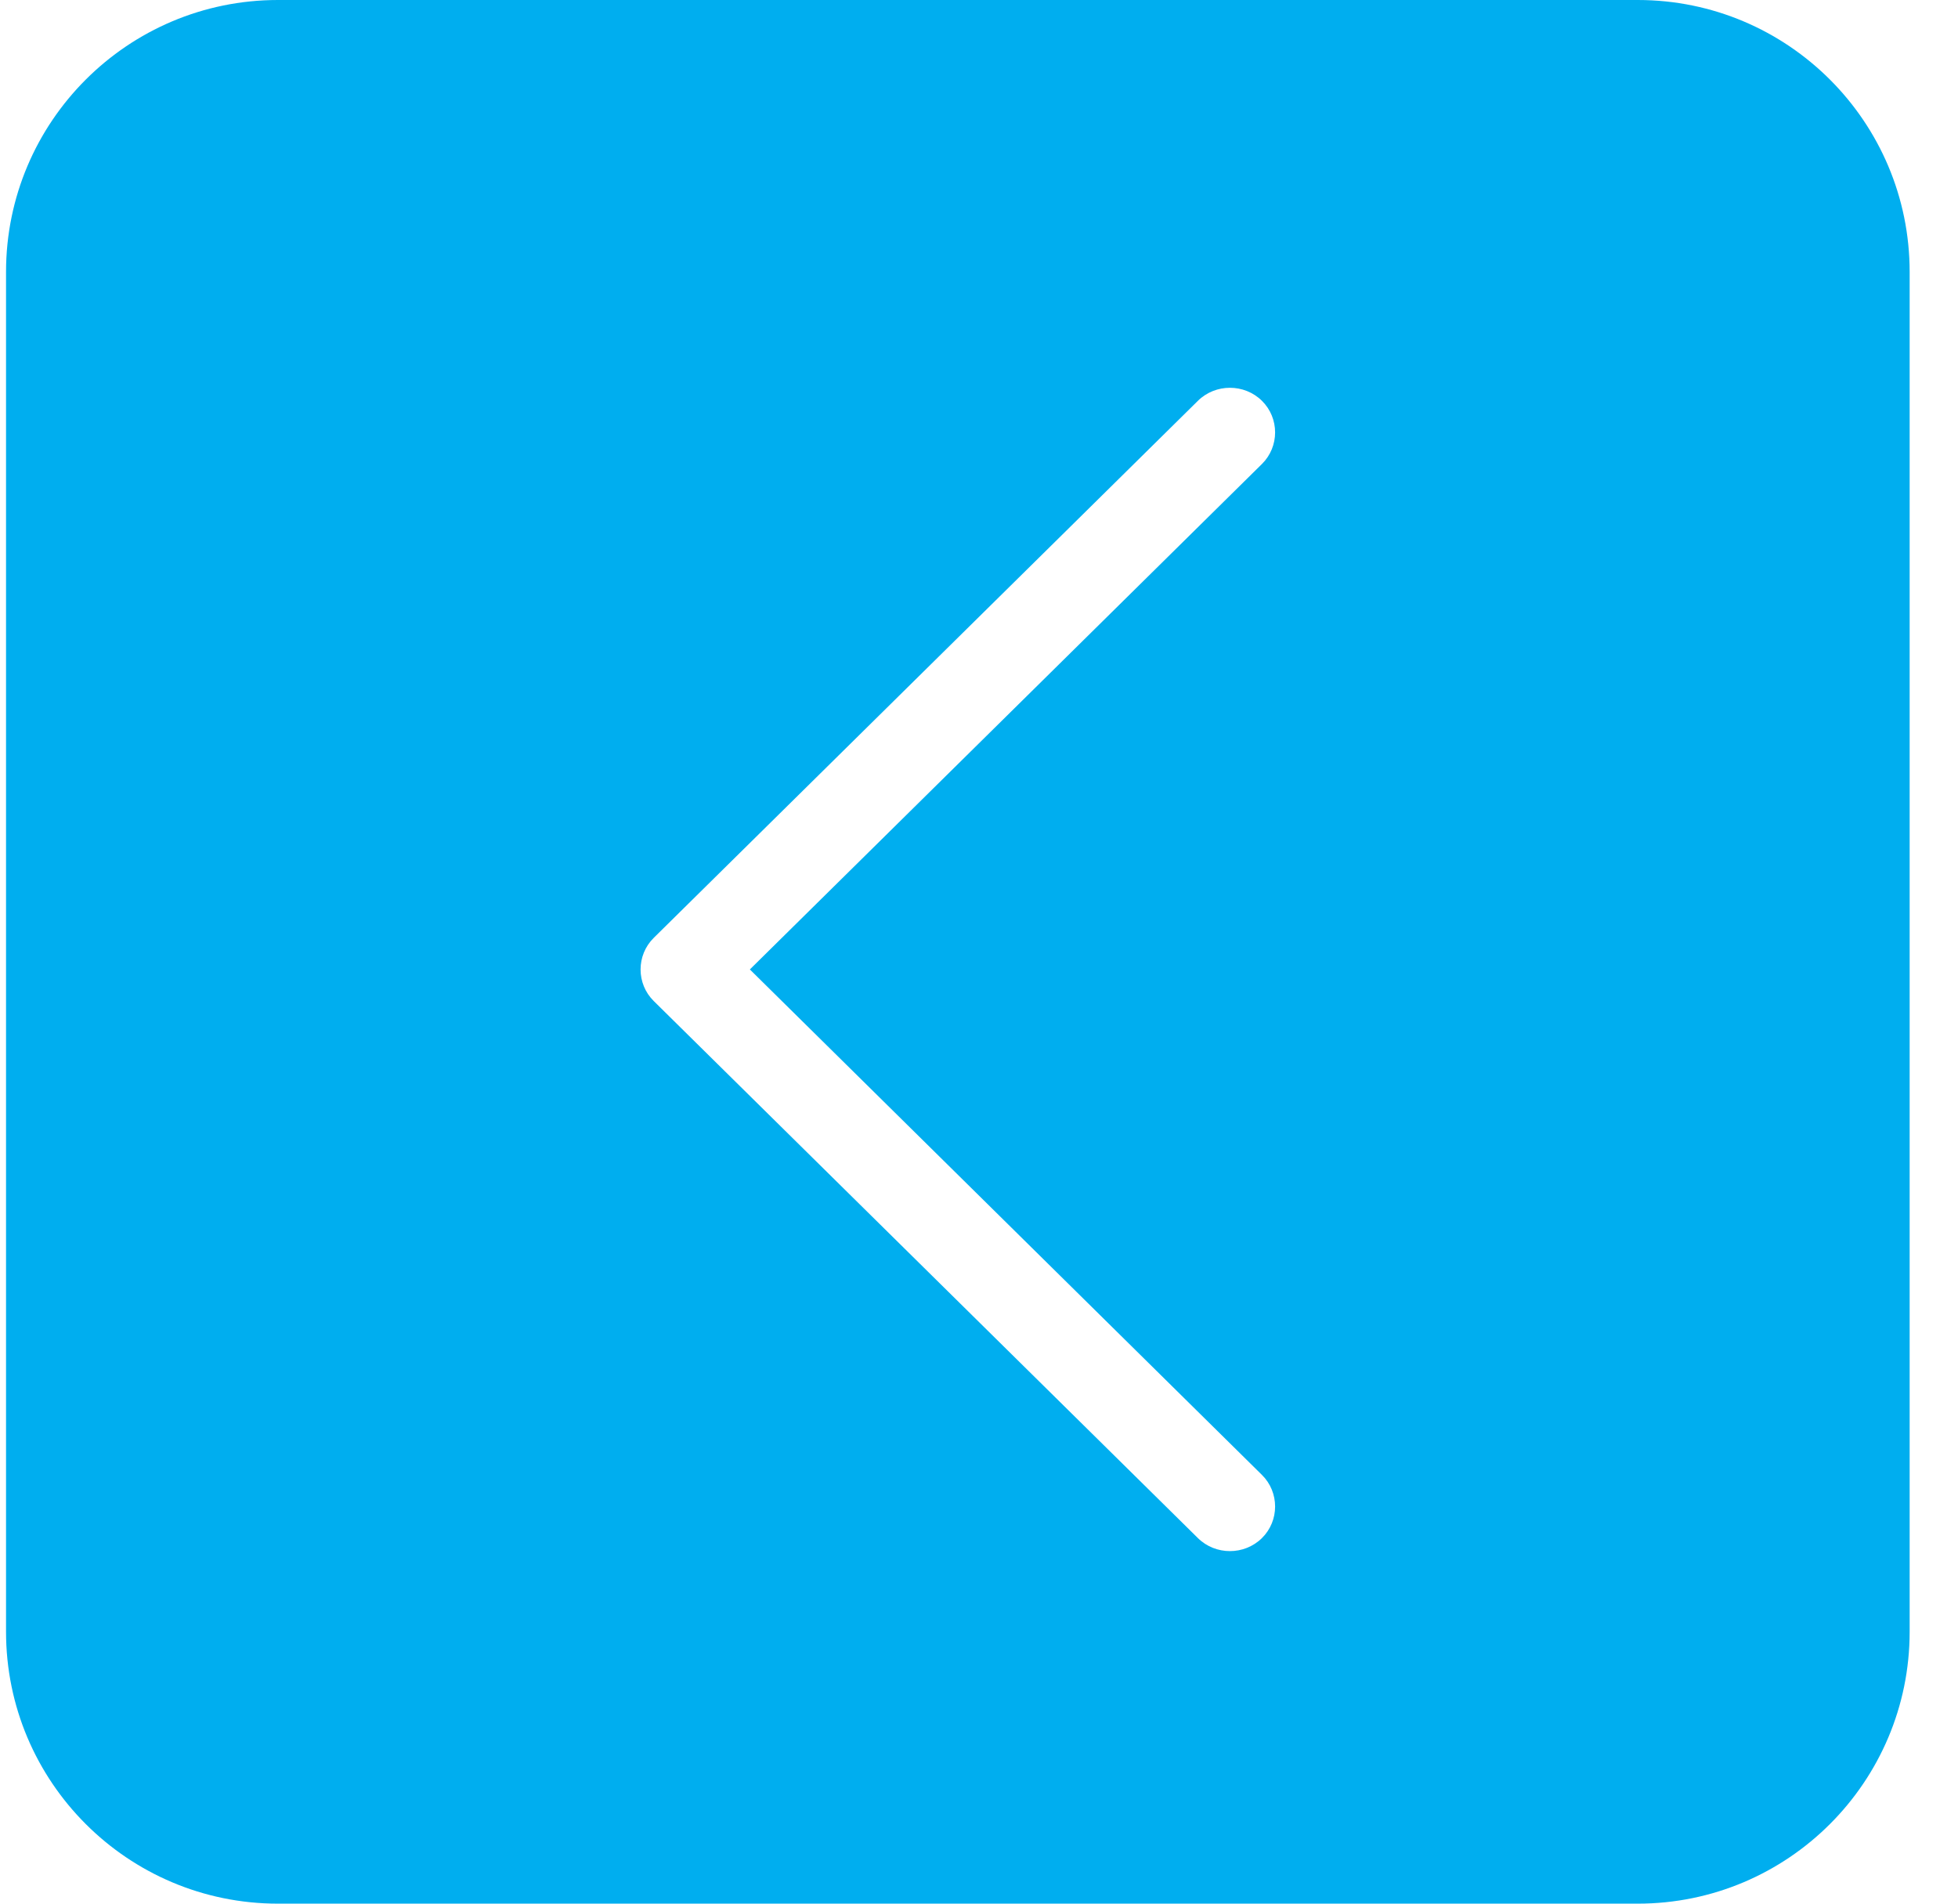 <svg width="36" height="35" viewBox="0 0 36 35" fill="none" xmlns="http://www.w3.org/2000/svg">
<path fill-rule="evenodd" clip-rule="evenodd" d="M5.111 0C2.35 0 0.111 2.239 0.111 5V30C0.111 32.761 2.35 35 5.111 35H30.111C32.873 35 35.111 32.761 35.111 30V5C35.111 2.239 32.873 0 30.111 0H5.111ZM12.02 18.405C11.697 18.087 11.697 17.562 12.02 17.243L22.025 7.369C22.348 7.05 22.879 7.05 23.202 7.369C23.525 7.688 23.525 8.212 23.202 8.531L13.787 17.824L23.202 27.117C23.525 27.436 23.525 27.961 23.202 28.279C22.879 28.598 22.348 28.598 22.025 28.279L12.02 18.405Z" fill="#00AEEF"/>
</svg>
